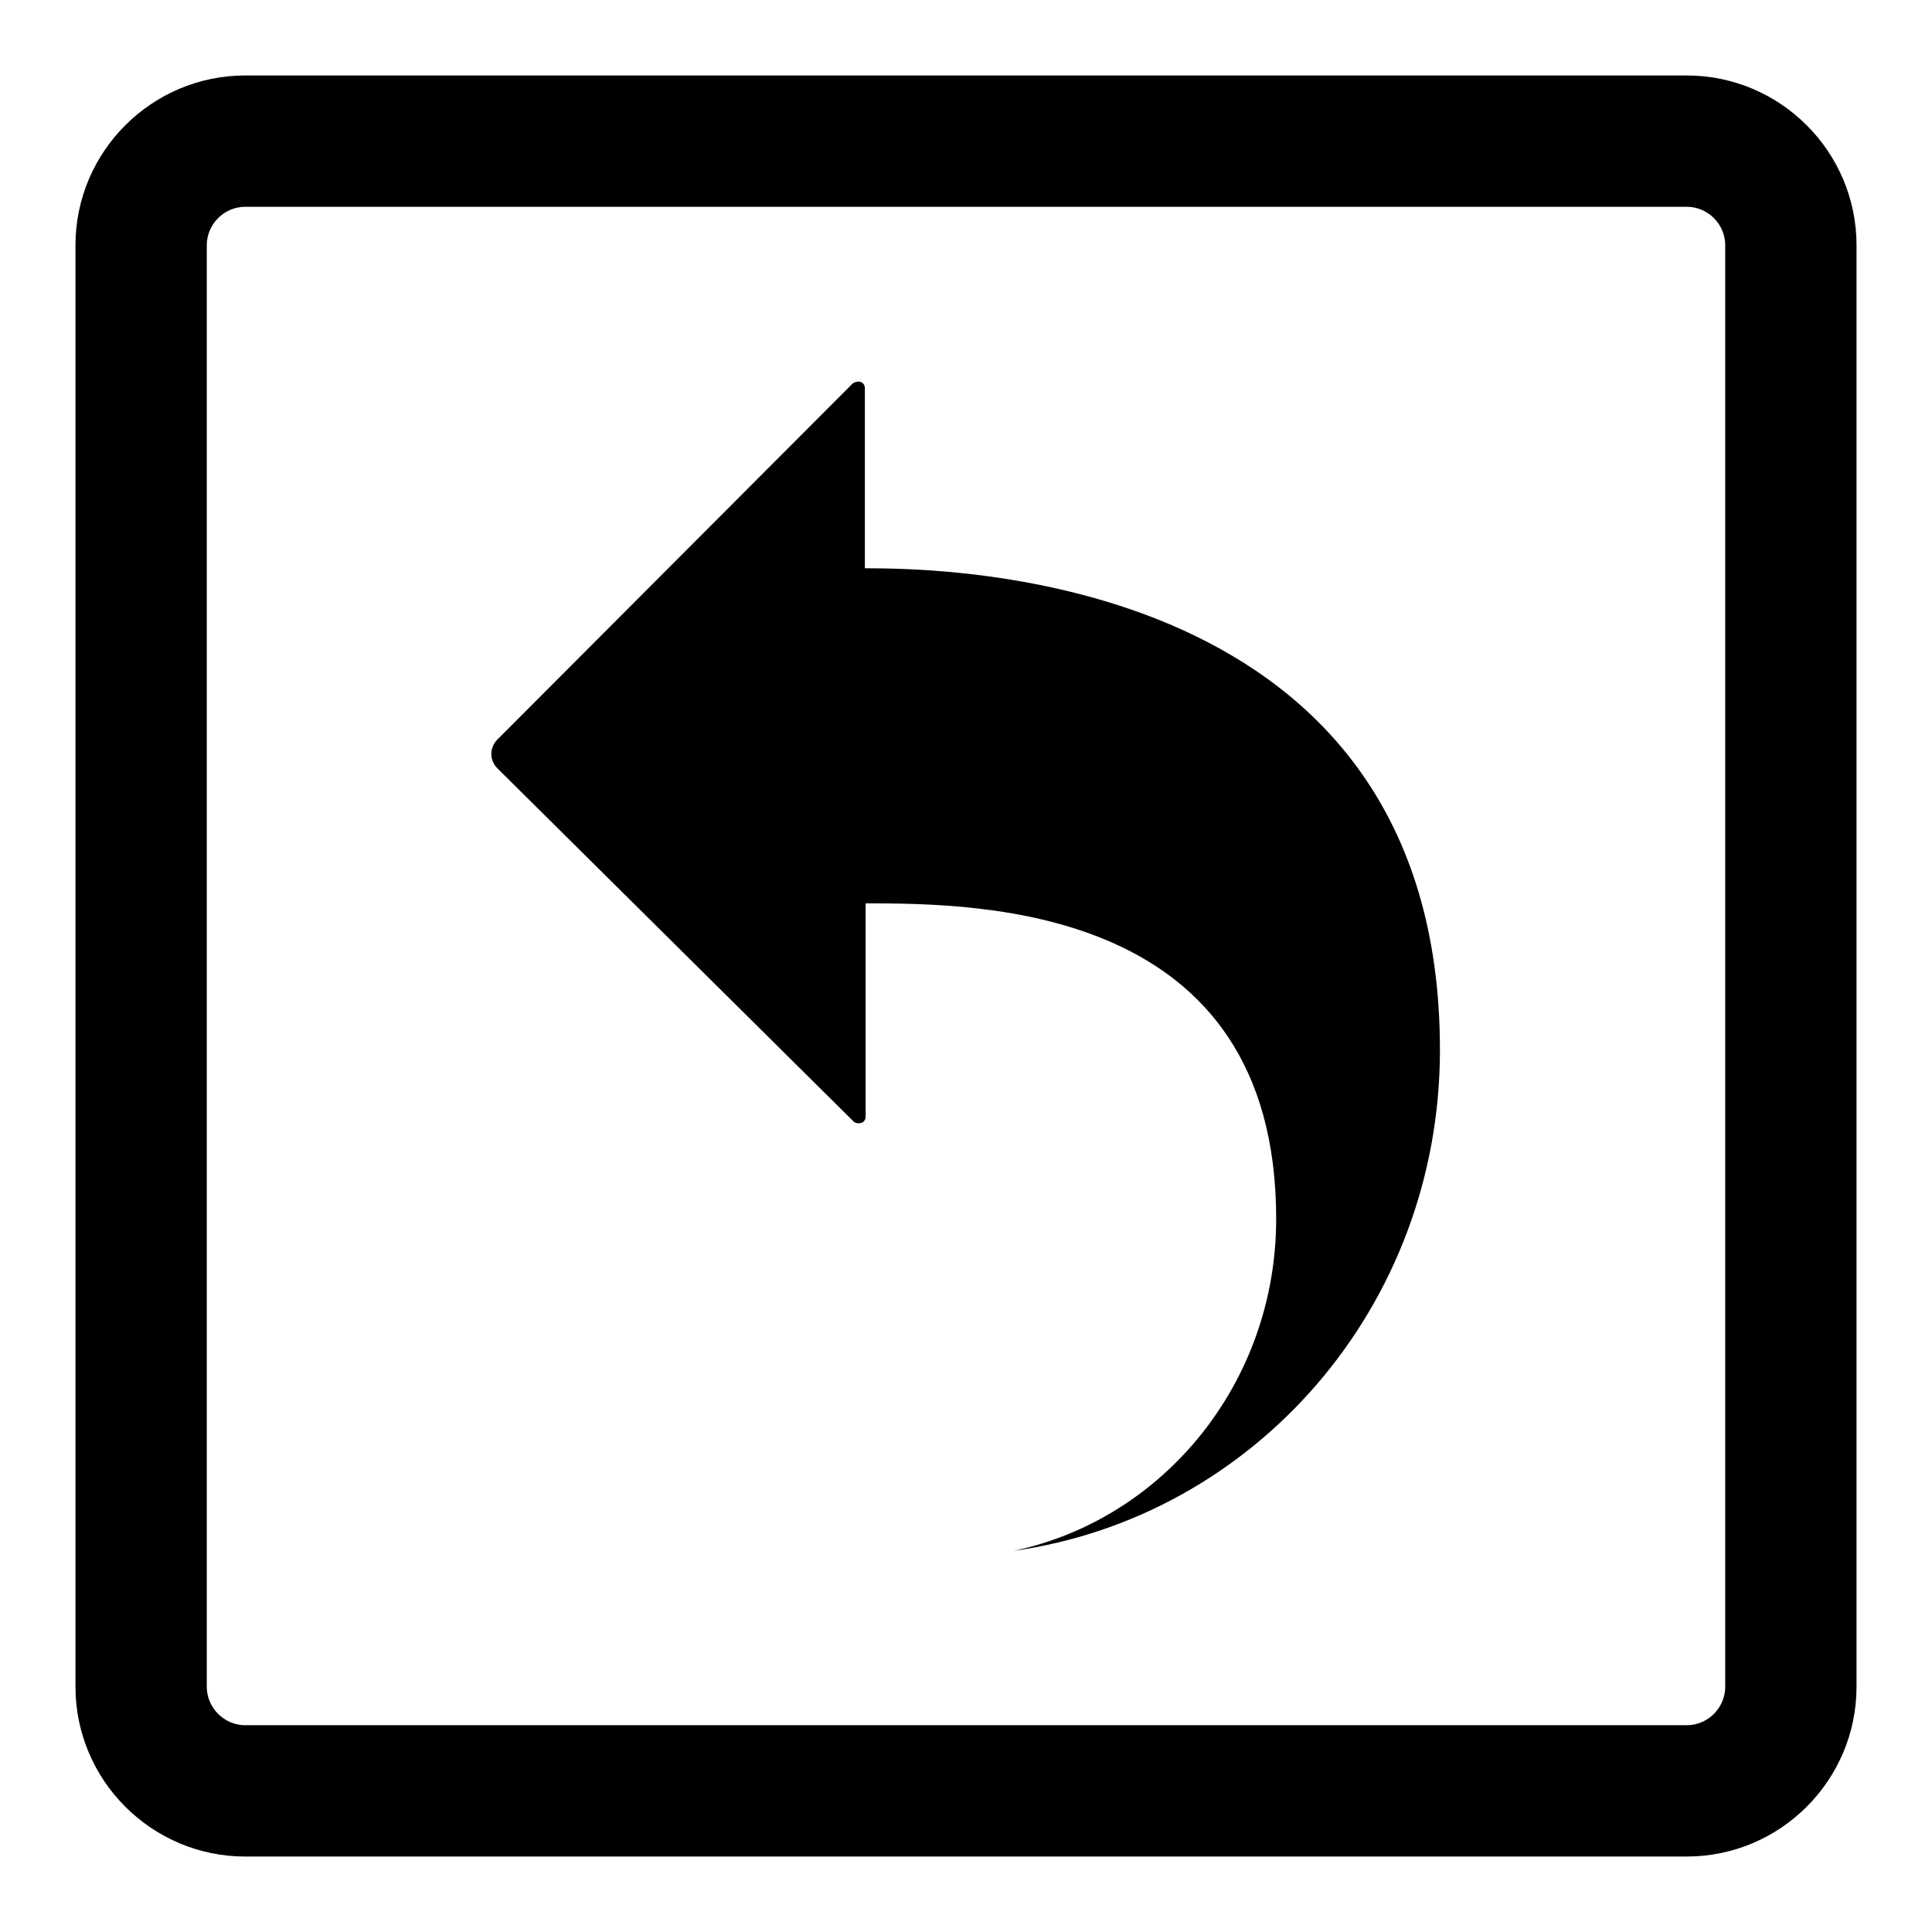 <?xml version="1.0" encoding="utf-8"?>
<!-- Svg Vector Icons : http://www.onlinewebfonts.com/icon -->
<!DOCTYPE svg PUBLIC "-//W3C//DTD SVG 1.1//EN" "http://www.w3.org/Graphics/SVG/1.1/DTD/svg11.dtd">
<svg version="1.1" xmlns="http://www.w3.org/2000/svg" xmlns:xlink="http://www.w3.org/1999/xlink" x="0px" y="0px" viewBox="0 0 256 256" enable-background="new 0 0 256 256" xml:space="preserve">
<g><g><path fill="#000000" d="M223.5,246h-191C20.1,246,10,235.9,10,223.5v-191C10,20.1,20.1,10,32.5,10h191c12.4,0,22.5,10.1,22.5,22.5v191C246,235.9,235.9,246,223.5,246z M32.5,27.4c-2.8,0-5.1,2.3-5.1,5.1v191c0,2.8,2.3,5.1,5.1,5.1h191c2.8,0,5.1-2.3,5.1-5.1v-191c0-2.8-2.3-5.1-5.1-5.1H32.5z"/><path fill="#000000" d="M65.9,98c-0.5,0.5-0.8,1.2-0.8,1.9c0,0.7,0.3,1.4,0.8,1.9l47.2,46.8c0.2,0.2,0.6,0.3,1,0.2c0.4-0.1,0.6-0.5,0.6-0.8v-28.3c15.4,0,54.4,0.3,54.4,41.8c0,21.7-14.9,39.8-34.8,44c31.9-4.5,56.5-32.3,56.5-66.4c0-63.3-65.6-63.8-76.2-63.8V51.4c0-0.3-0.2-0.7-0.6-0.8c-0.3-0.1-0.7,0-1,0.2L65.9,98L65.9,98z"/></g></g>
</svg>